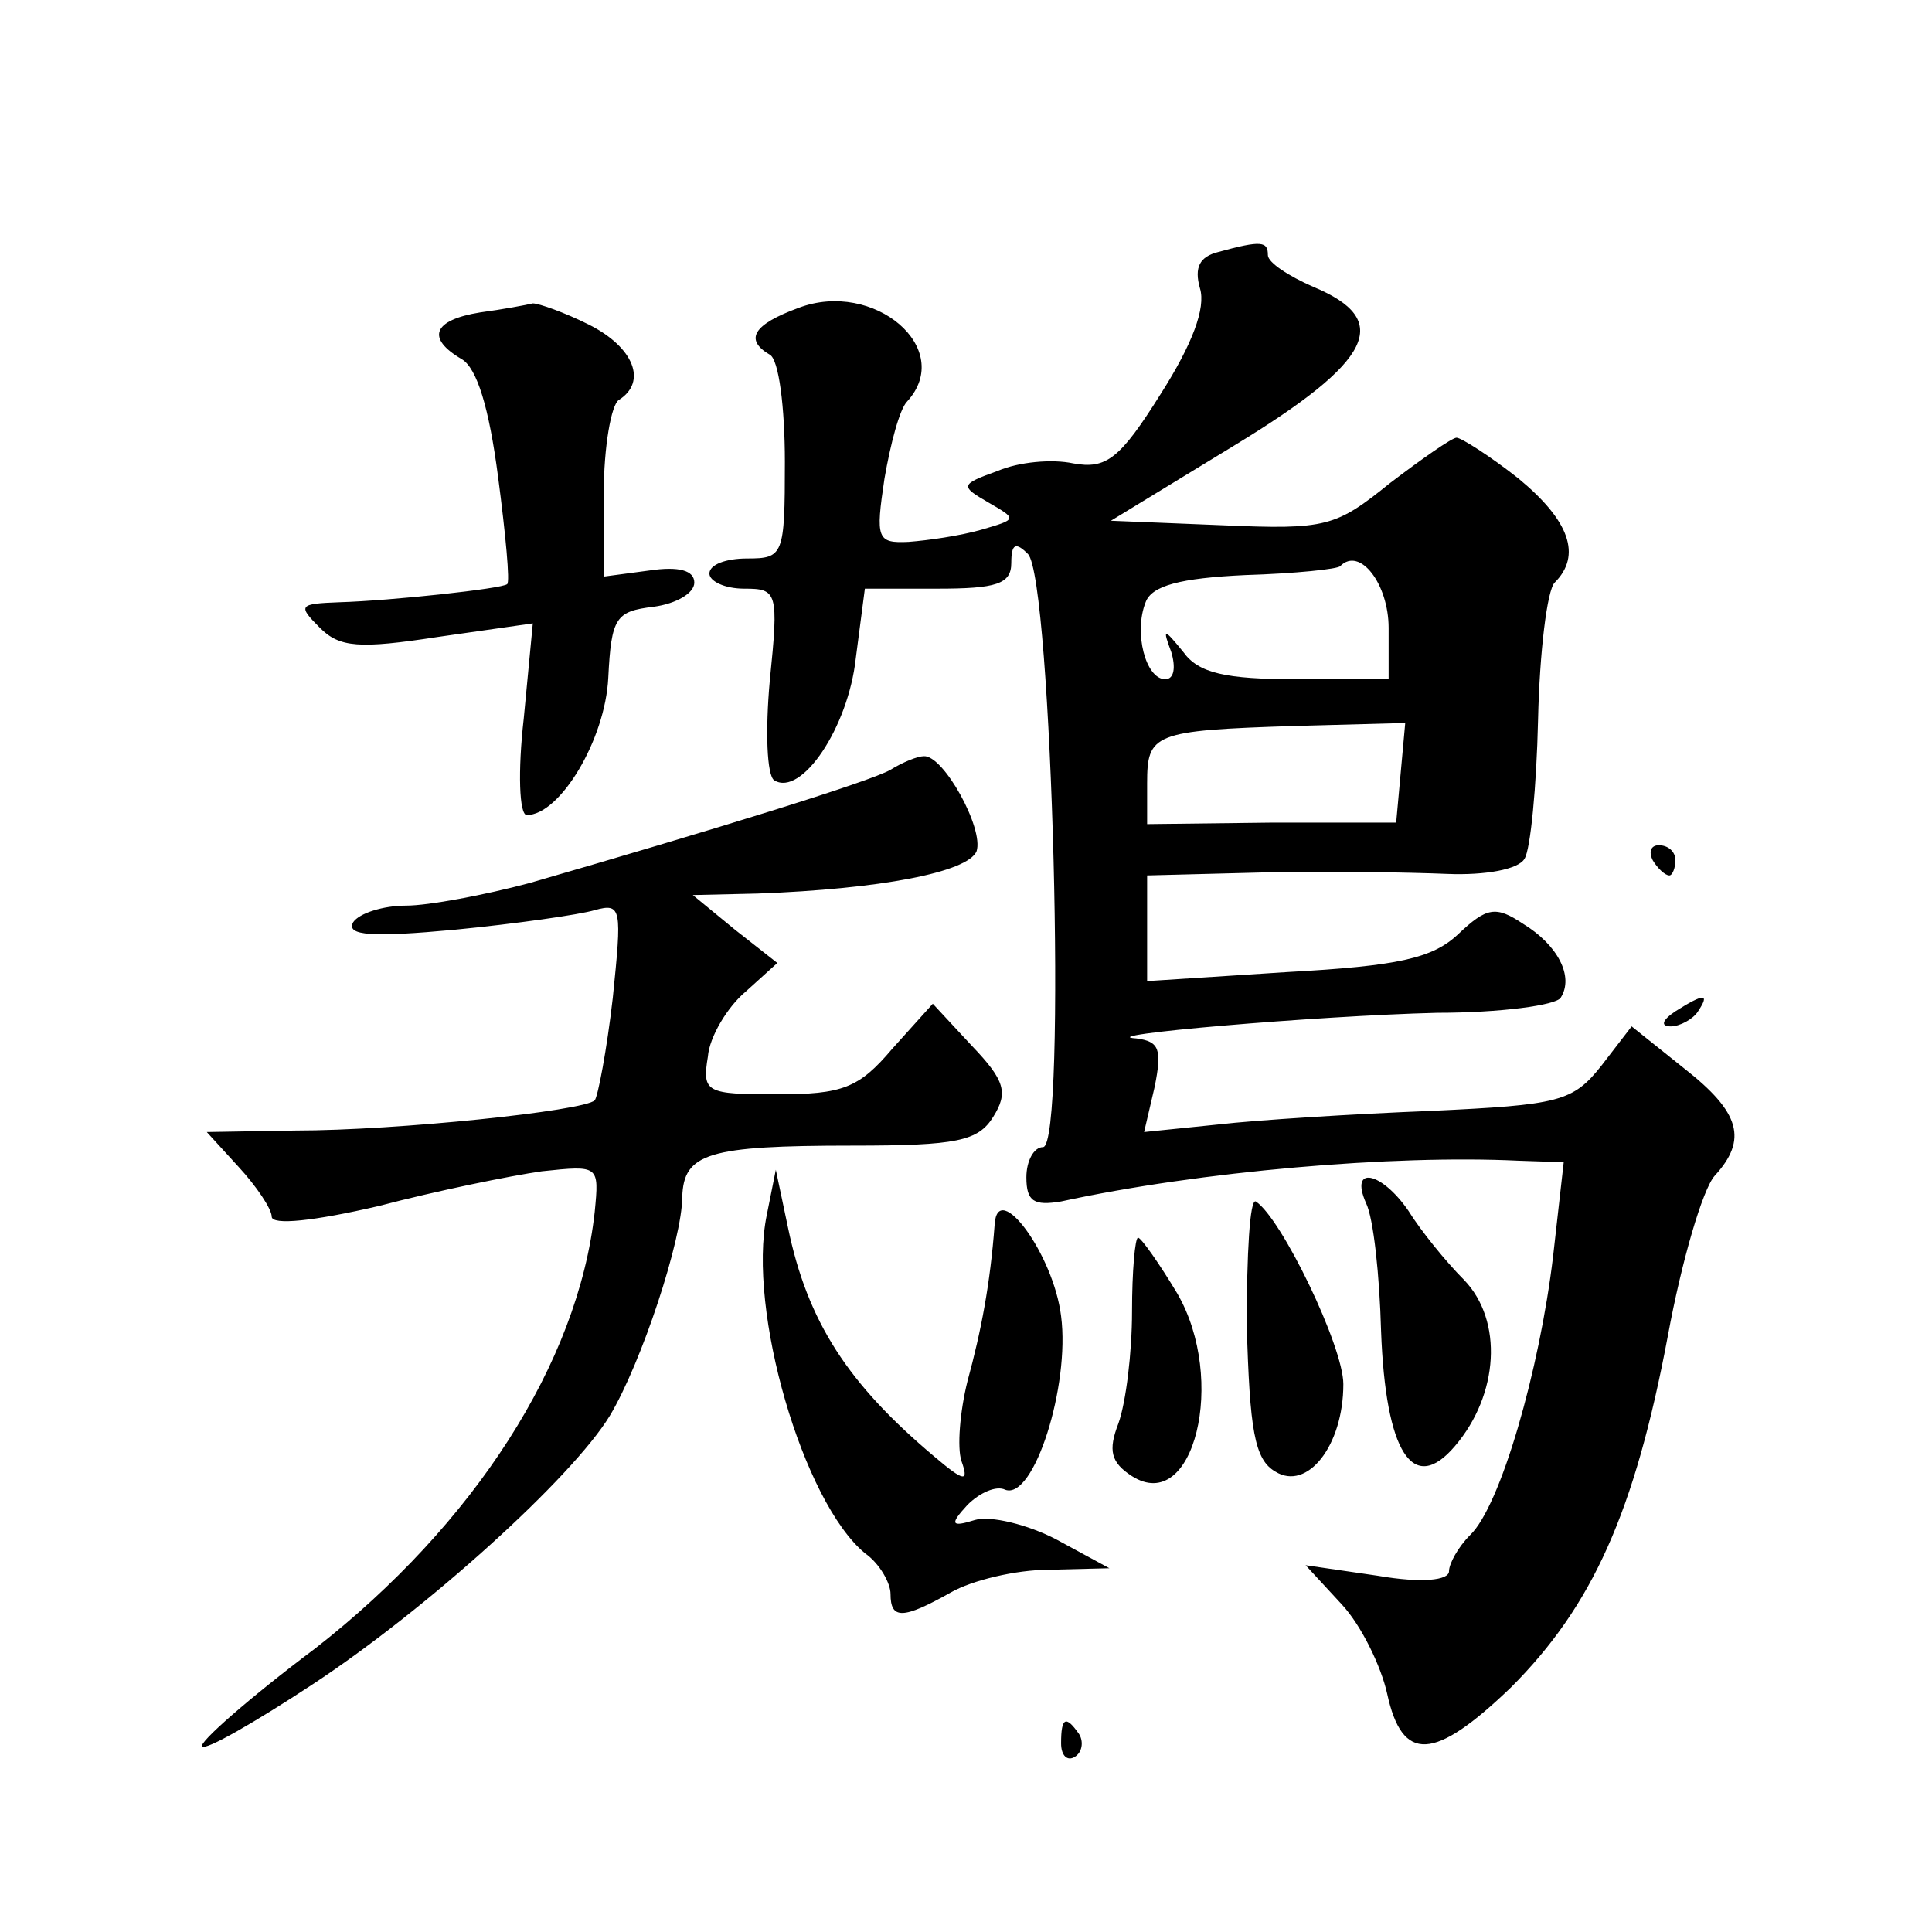 <?xml version="1.0" standalone="no"?>
<!DOCTYPE svg PUBLIC "-//W3C//DTD SVG 20010904//EN"
 "http://www.w3.org/TR/2001/REC-SVG-20010904/DTD/svg10.dtd">
<svg version="1.0" xmlns="http://www.w3.org/2000/svg"
 width="128pt" height="128pt" viewBox="0 0 128 128"
 preserveAspectRatio="xMidYMid meet">
<g transform="translate(0,128) scale(0.1,-0.1)"
fill="#0" stroke="none">
<path d="M807 1113 c-12 -3 -16 -10 -12 -24 4 -13 -5 -37 -26 -70 -27 -43 -36 -50
-58 -46 -14 3 -36 1 -50 -5 -25 -9 -25 -10 -6 -21 19 -11 19 -11 -5 -18 -14 -4
-35 -7 -48 -8 -21 -1 -22 2 -16 42 4 23 10 46 15 51 32 35 -22 81 -72 62 -30 -11
-36 -21 -19 -31 6 -3 10 -35 10 -71 0 -62 -1 -64 -25 -64 -14 0 -25 -4 -25 -10
0 -5 10 -10 23 -10 22 0 23 -2 17 -61 -3 -33 -2 -63 3 -66 18 -11 49 35 54 81 l6
46 48 0 c39 0 49 3 49 17 0 13 3 14 11 6 16 -16 26 -393 10 -393 -6 0 -11 -9 -11
-20 0 -16 5 -19 23 -16 92 20 220 31 303 27 l30 -1 -7 -62 c-9 -76 -35 -166 -55
-185 -8 -8 -14 -19 -14 -24 0 -6 -18 -8 -47 -3 l-48 7 24 -26 c13 -14 26 -41 30
-59 10 -46 31 -45 82 4 54 54 82 116 104 233 9 49 23 97 31 106 22 24 17 42 -20
71 l-35 28 -20 -26 c-19 -24 -28 -26 -113 -30 -51 -2 -115 -6 -141 -9 l-49 -5 7
30 c5 25 3 30 -12 32 -32 2 119 15 199 17 42 0 79 5 82 10 9 14 -2 35 -25 49 -18
12 -24 11 -43 -7 -17 -16 -40 -21 -113 -25 l-93 -6 0 35 0 35 78 2 c42 1 97 0 121
-1 25 -1 47 3 51 10 4 6 8 48 9 92 1 45 6 86 11 91 18 18 10 41 -24 69 -19 15 -38
27 -41 27 -3 0 -23 -14 -44 -30 -36 -29 -42 -31 -111 -28 l-74 3 82 50 c92 56 105
83 52 105 -16 7 -30 16 -30 21 0 9 -4 10 -33 2z m113 -249 l0 -34 -61 0 c-47 0
-65 4 -75 18 -13 16 -14 16 -8 0 3 -10 2 -18 -4 -18 -13 0 -21 31 -13 51 4 11 23
16 66 18 33 1 62 4 63 6 13 13 32 -12 32 -41z m8 -96 l-3 -33 -82 0 -83 -1 0 27
c0 33 4 35 97 38 l74 2 -3 -33z M318 1073 c-31 -5 -36 -17 -12 -31 10 -6 18 -32
24 -78 5 -38 8 -70 6 -71 -3 -3 -77 -11 -111 -12 -27 -1 -28 -2 -13 -17 13 -13
26 -14 78 -6 l63 9 -6 -63 c-4 -35 -3 -64 2 -64 22 0 52 50 54 91 2 40 5 44 30
47 15 2 27 9 27 16 0 8 -10 11 -30 8 l-30 -4 0 55 c0 31 5 59 10 62 19 12 10 35
-20 50 -16 8 -33 14 -37 14 -4 -1 -20 -4 -35 -6z M590 770 c-14 -8 -118 -40 -239
-75 -30 -8 -67 -15 -82 -15 -15 0 -31 -5 -35 -11 -5 -9 13 -10 67 -5 41 4 83 10
93 13 18 5 18 1 12 -58 -4 -35 -10 -66 -12 -68 -7 -7 -131 -20 -198 -20 l-59 -1
21 -23 c12 -13 22 -28 22 -33 0 -6 28 -3 71 7 38 10 87 20 108 23 38 4 38 4 35
-27 -11 -100 -80 -207 -185 -289 -44 -33 -78 -63 -75 -65 2 -3 35 16 73 41 76 50
172 137 197 178 21 35 48 117 48 145 1 29 17 34 113 34 69 0 83 3 93 19 10 16 8
24 -14 47 l-26 28 -27 -30 c-22 -26 -33 -30 -76 -30 -47 0 -50 1 -46 25 1 13 13
33 25 43 l21 19 -28 22 -28 23 43 1 c81 3 139 14 145 28 5 15 -22 64 -35 63 -4
0 -14 -4 -22 -9z M1095 710 c3 -5 8 -10 11 -10 2 0 4 5 4 10 0 6 -5 10 -11 10 -5
0 -7 -4 -4 -10z M1110 610 c-9 -6 -10 -10 -3 -10 6 0 15 5 18 10 8 12 4 12 -15
0z M508 475 c-13 -63 24 -190 65 -224 10 -7 17 -20 17 -27 0 -17 8 -17 40 1 14
8 43 15 65 15 l40 1 -35 19 c-19 10 -44 16 -54 13 -16 -5 -17 -3 -5 10 8 8 19 13
25 10 19 -7 43 69 37 115 -5 41 -42 91 -44 61 -3 -40 -9 -71 -18 -104 -5 -20 -7
-44 -4 -53 5 -14 2 -14 -18 3 -57 48 -84 89 -97 152 l-8 38 -6 -30z M905 483 c5
-10 9 -48 10 -85 3 -80 21 -109 49 -76 29 34 32 83 6 110 -12 12 -29 33 -37 46
-18 26 -39 30 -28 5z M826 402 c2 -69 5 -89 19 -97 21 -13 45 17 45 58 0 25 -41
110 -58 121 -4 2 -6 -35 -6 -82z M750 411 c0 -27 -4 -60 -9 -74 -7 -18 -5 -26 9
-35 41 -26 63 64 30 121 -12 20 -24 37 -26 37 -2 0 -4 -22 -4 -49z M703 125 c0
-8 4 -12 9 -9 5 3 6 10 3 15 -9 13 -12 11 -12 -6z"/>
</g>
</svg>
